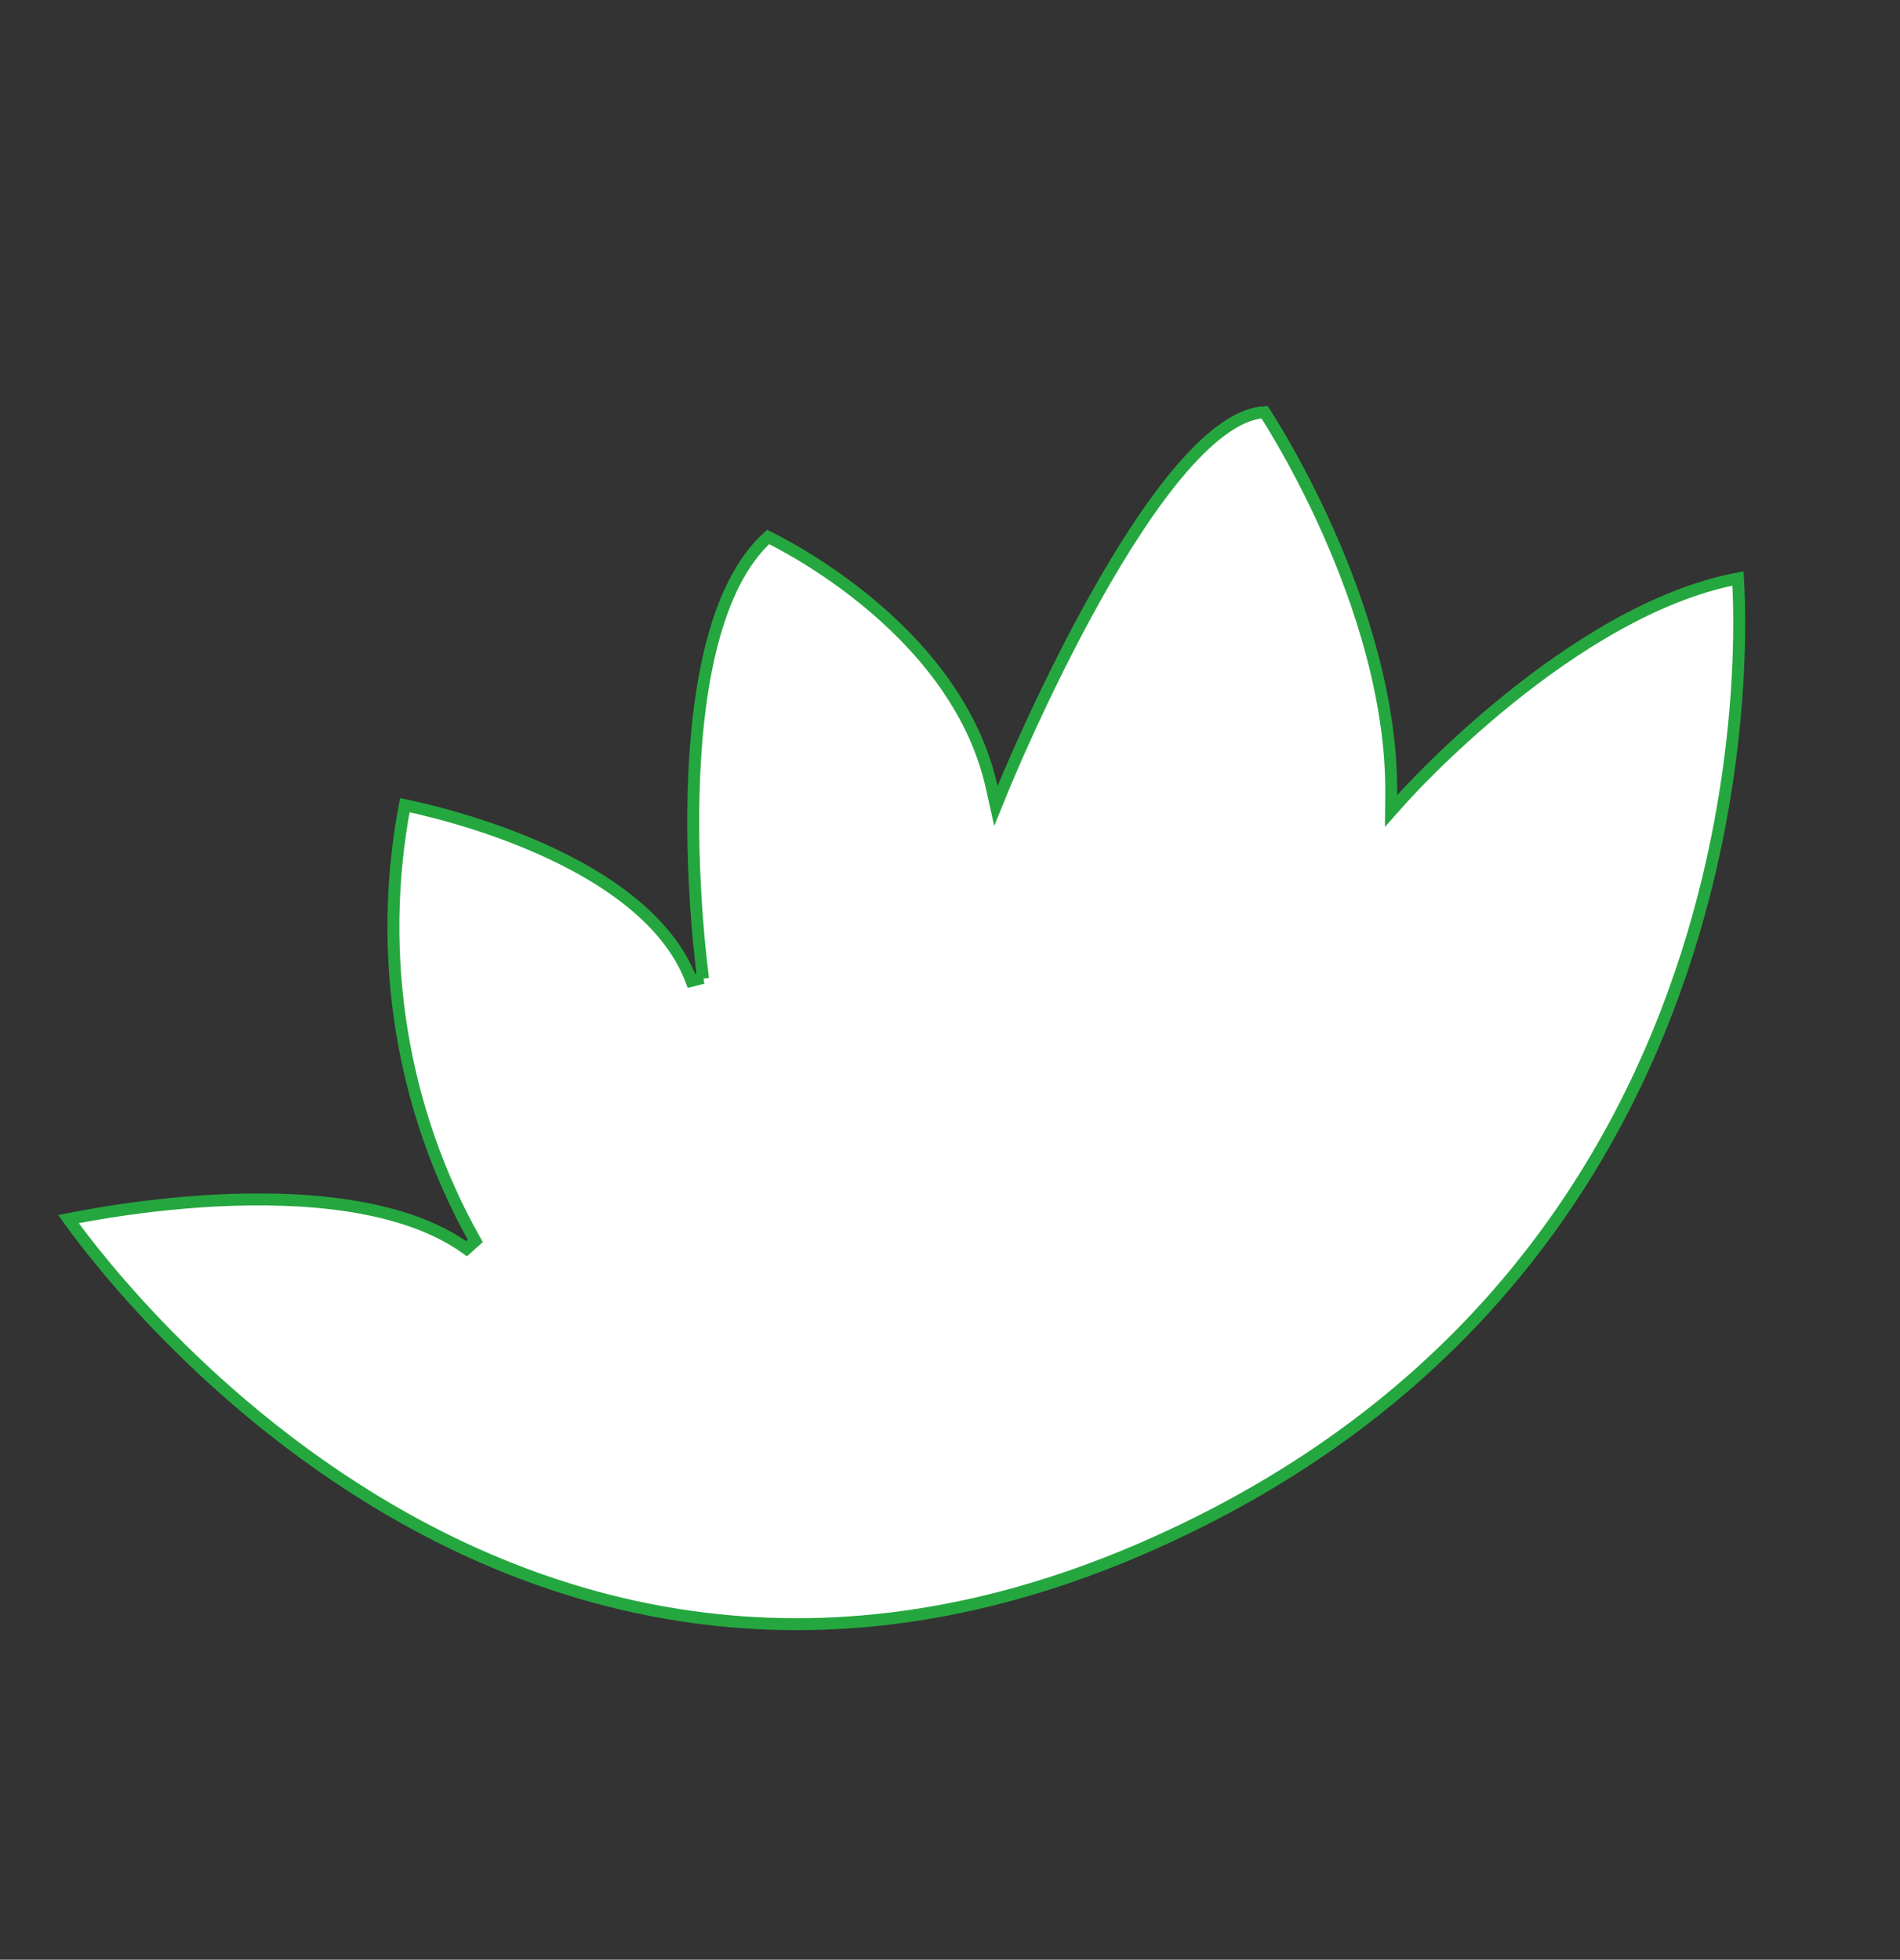 <?xml version="1.0" encoding="UTF-8"?> <svg xmlns="http://www.w3.org/2000/svg" width="159" height="164" viewBox="0 0 159 164" fill="none"><rect x="0" y="0" width="159" height="164" fill="#333333" stroke="none"/><path d="M39.042 104.495L39.77 103.844C33.587 92.867 31.501 79.946 33.877 67.381C33.99 67.404 34.12 67.431 34.268 67.463C34.832 67.586 35.645 67.773 36.634 68.034C38.614 68.555 41.296 69.368 44.108 70.533C49.77 72.879 55.8 76.588 57.866 82.082L58.829 81.837L58.334 81.906C58.829 81.837 58.829 81.837 58.829 81.836L58.829 81.836L58.829 81.832L58.827 81.817L58.818 81.756C58.811 81.701 58.8 81.62 58.787 81.513C58.76 81.299 58.721 80.984 58.676 80.58C58.585 79.771 58.465 78.604 58.353 77.177C58.128 74.323 57.931 70.433 58.044 66.285C58.156 62.134 58.576 57.742 59.578 53.879C60.548 50.138 62.047 46.952 64.279 44.937C64.383 44.988 64.515 45.054 64.671 45.133C65.112 45.359 65.747 45.697 66.52 46.147C68.068 47.048 70.163 48.394 72.354 50.175C76.745 53.743 81.468 59.013 82.993 65.889L83.34 67.451L83.945 65.97L83.482 65.781C83.945 65.97 83.945 65.969 83.945 65.969L83.945 65.968L83.947 65.964L83.954 65.947L83.981 65.88C84.006 65.82 84.043 65.731 84.092 65.614C84.189 65.381 84.334 65.039 84.521 64.603C84.895 63.732 85.441 62.486 86.126 60.992C87.496 58.002 89.421 54.022 91.642 50.05C93.866 46.074 96.374 42.128 98.91 39.196C100.177 37.73 101.438 36.532 102.659 35.712C103.784 34.956 104.844 34.539 105.826 34.495C105.903 34.616 106.01 34.783 106.142 34.994C106.44 35.469 106.865 36.168 107.376 37.057C108.397 38.835 109.758 41.374 111.114 44.415C113.83 50.506 116.505 58.566 116.424 66.535L116.411 67.872L117.298 66.873L117.299 66.872L117.3 66.87L117.308 66.862L117.338 66.828C117.365 66.798 117.406 66.753 117.46 66.694C117.568 66.575 117.73 66.4 117.941 66.176C118.362 65.728 118.982 65.084 119.771 64.304C121.349 62.743 123.603 60.637 126.306 58.458C131.589 54.198 138.524 49.711 145.439 48.411C145.441 48.444 145.443 48.478 145.445 48.514C145.471 48.941 145.503 49.572 145.523 50.386C145.563 52.013 145.56 54.368 145.382 57.271C145.026 63.078 143.973 71.07 141.187 79.806C135.618 97.271 123.127 117.713 95.4 129.661C67.701 141.597 45.2 134.544 29.599 124.498C21.792 119.472 15.715 113.697 11.589 109.176C9.526 106.916 7.953 104.972 6.897 103.594C6.387 102.929 5.997 102.396 5.731 102.024C5.821 102.006 5.918 101.986 6.023 101.965C6.685 101.834 7.644 101.655 8.829 101.464C11.201 101.082 14.473 100.654 18.079 100.468C21.688 100.282 25.618 100.339 29.309 100.921C33.004 101.505 36.424 102.61 39.042 104.495Z" fill="white" stroke="#25A73F"></path></svg> 
